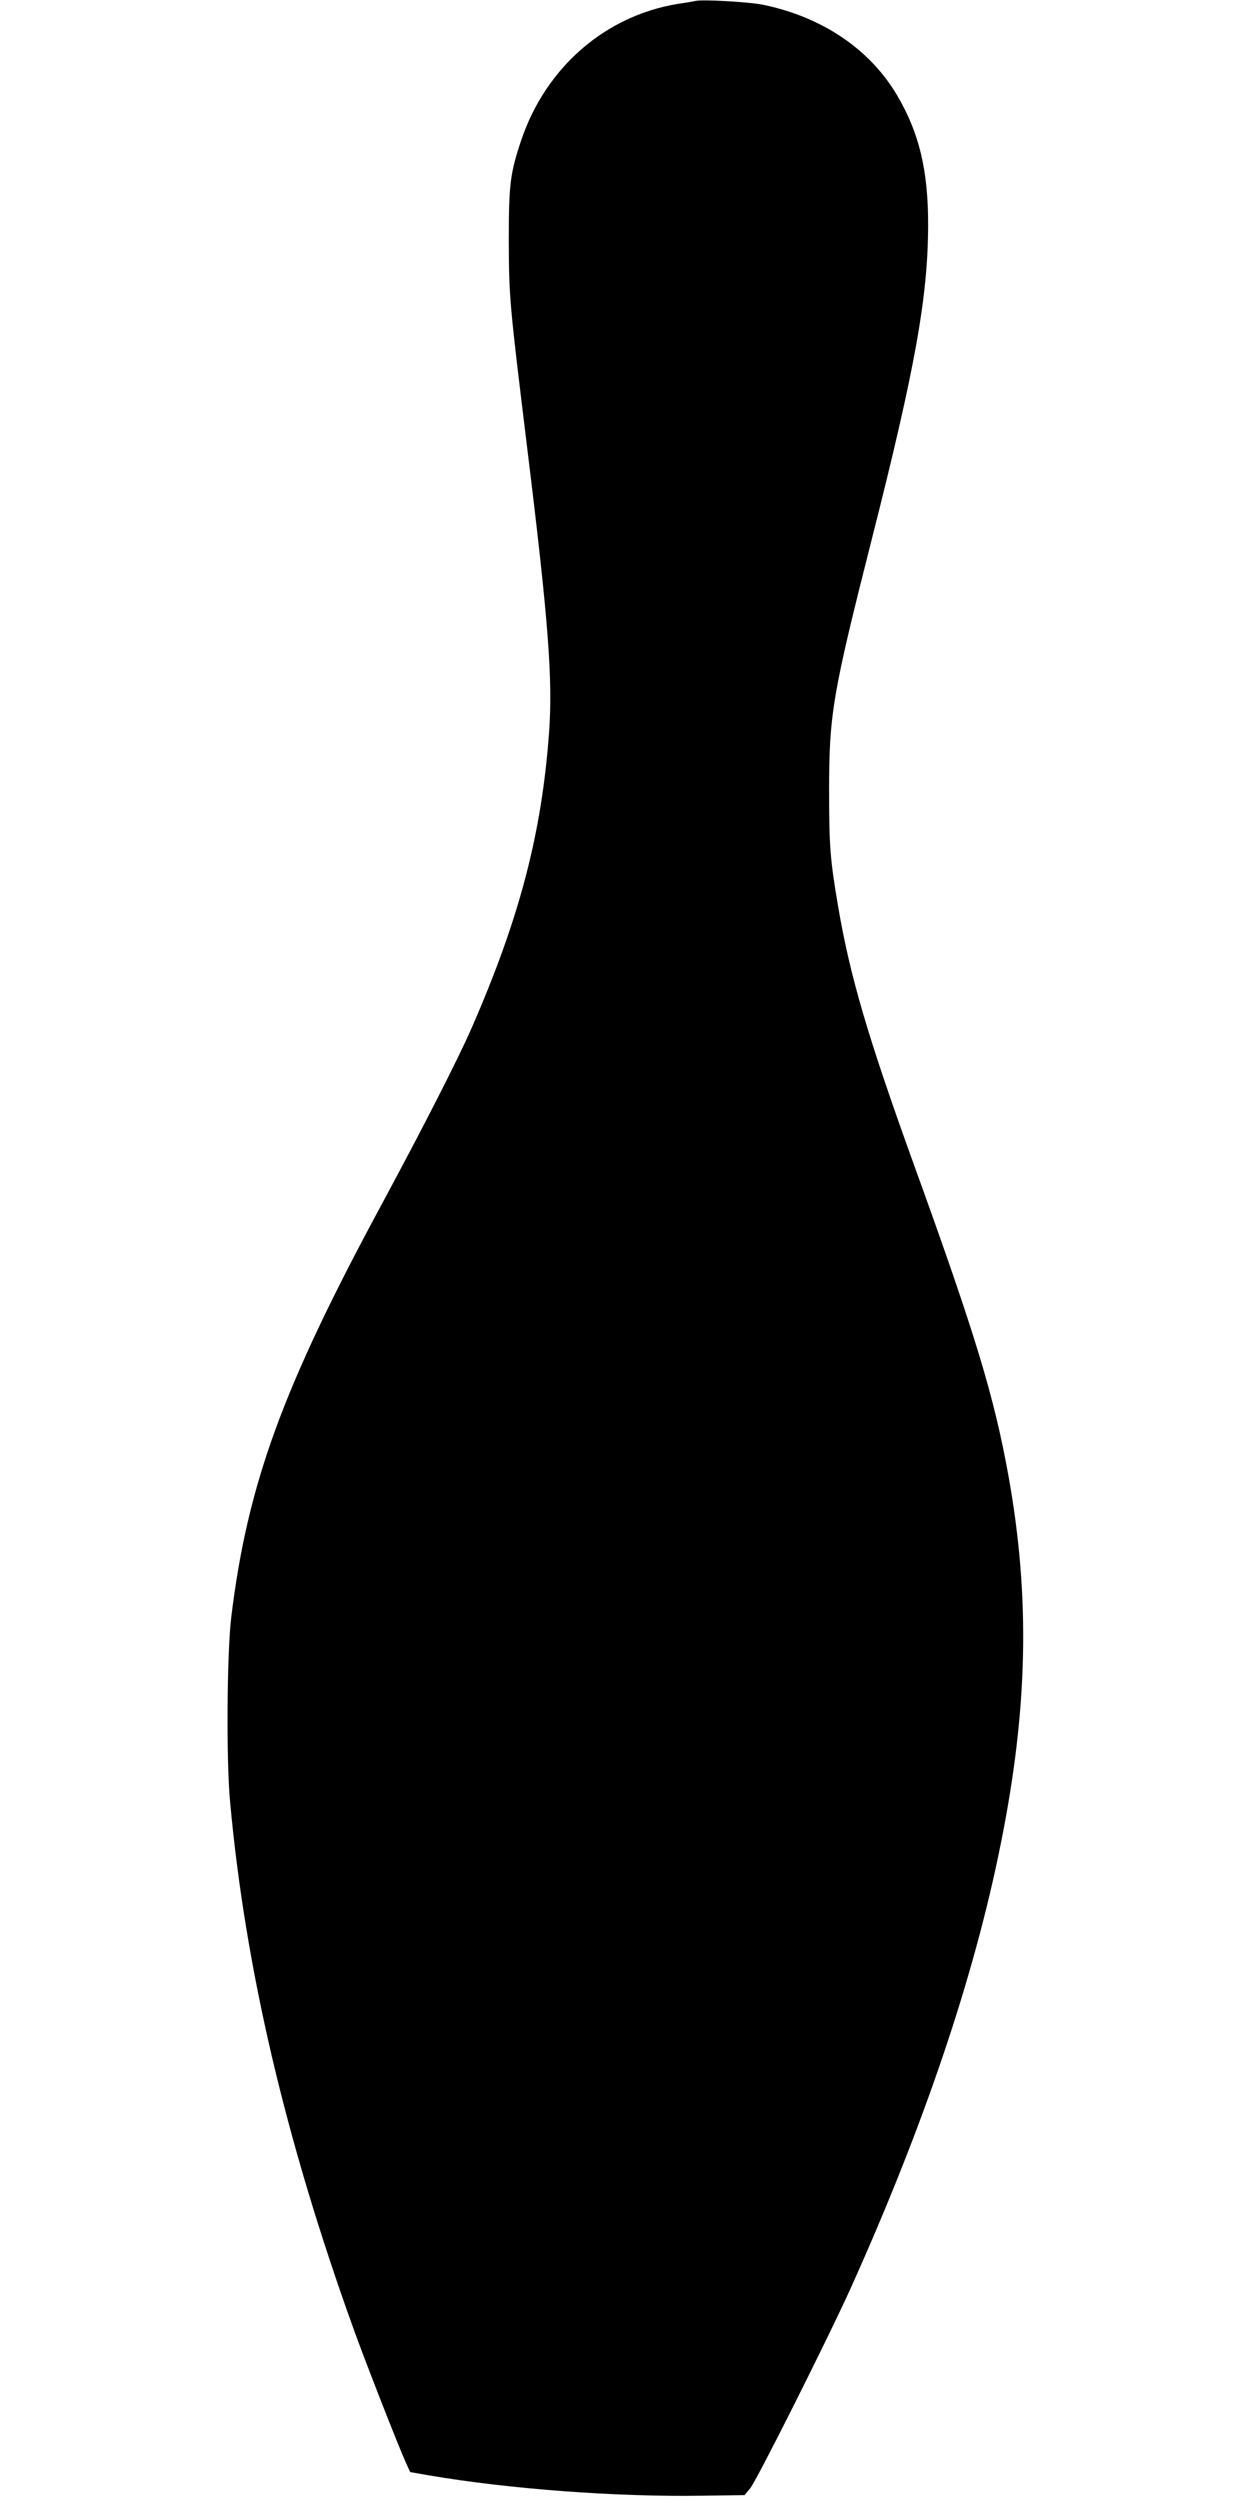  <svg version="1.0" xmlns="http://www.w3.org/2000/svg"
 width="640pt" height="1280pt" viewBox="0 0 640 1280"
 preserveAspectRatio="xMidYMid meet"><g transform="translate(0,1280) scale(0.1,-0.1)"
fill="#000000" stroke="none">
<path d="M3560 12795 c-8 -2 -49 -9 -90 -15 -372 -61 -675 -325 -801 -697 -57
-170 -64 -225 -64 -513 1 -295 3 -317 95 -1070 108 -880 131 -1178 111 -1453
-38 -518 -152 -952 -397 -1512 -68 -156 -252 -516 -459 -900 -509 -942 -688
-1434 -771 -2115 -22 -181 -26 -731 -6 -945 78 -853 283 -1728 629 -2690 63
-176 231 -605 272 -696 l21 -46 97 -17 c411 -70 958 -111 1399 -104 l216 3 29
35 c33 39 407 785 517 1030 374 831 630 1590 766 2270 139 690 151 1260 40
1880 -74 411 -169 724 -484 1595 -236 653 -328 966 -389 1325 -40 236 -46 303
-46 590 0 394 17 494 220 1295 221 871 286 1236 287 1600 1 282 -46 476 -160
669 -139 234 -381 398 -682 461 -69 15 -315 29 -350 20z"/>
</g>
</svg>
